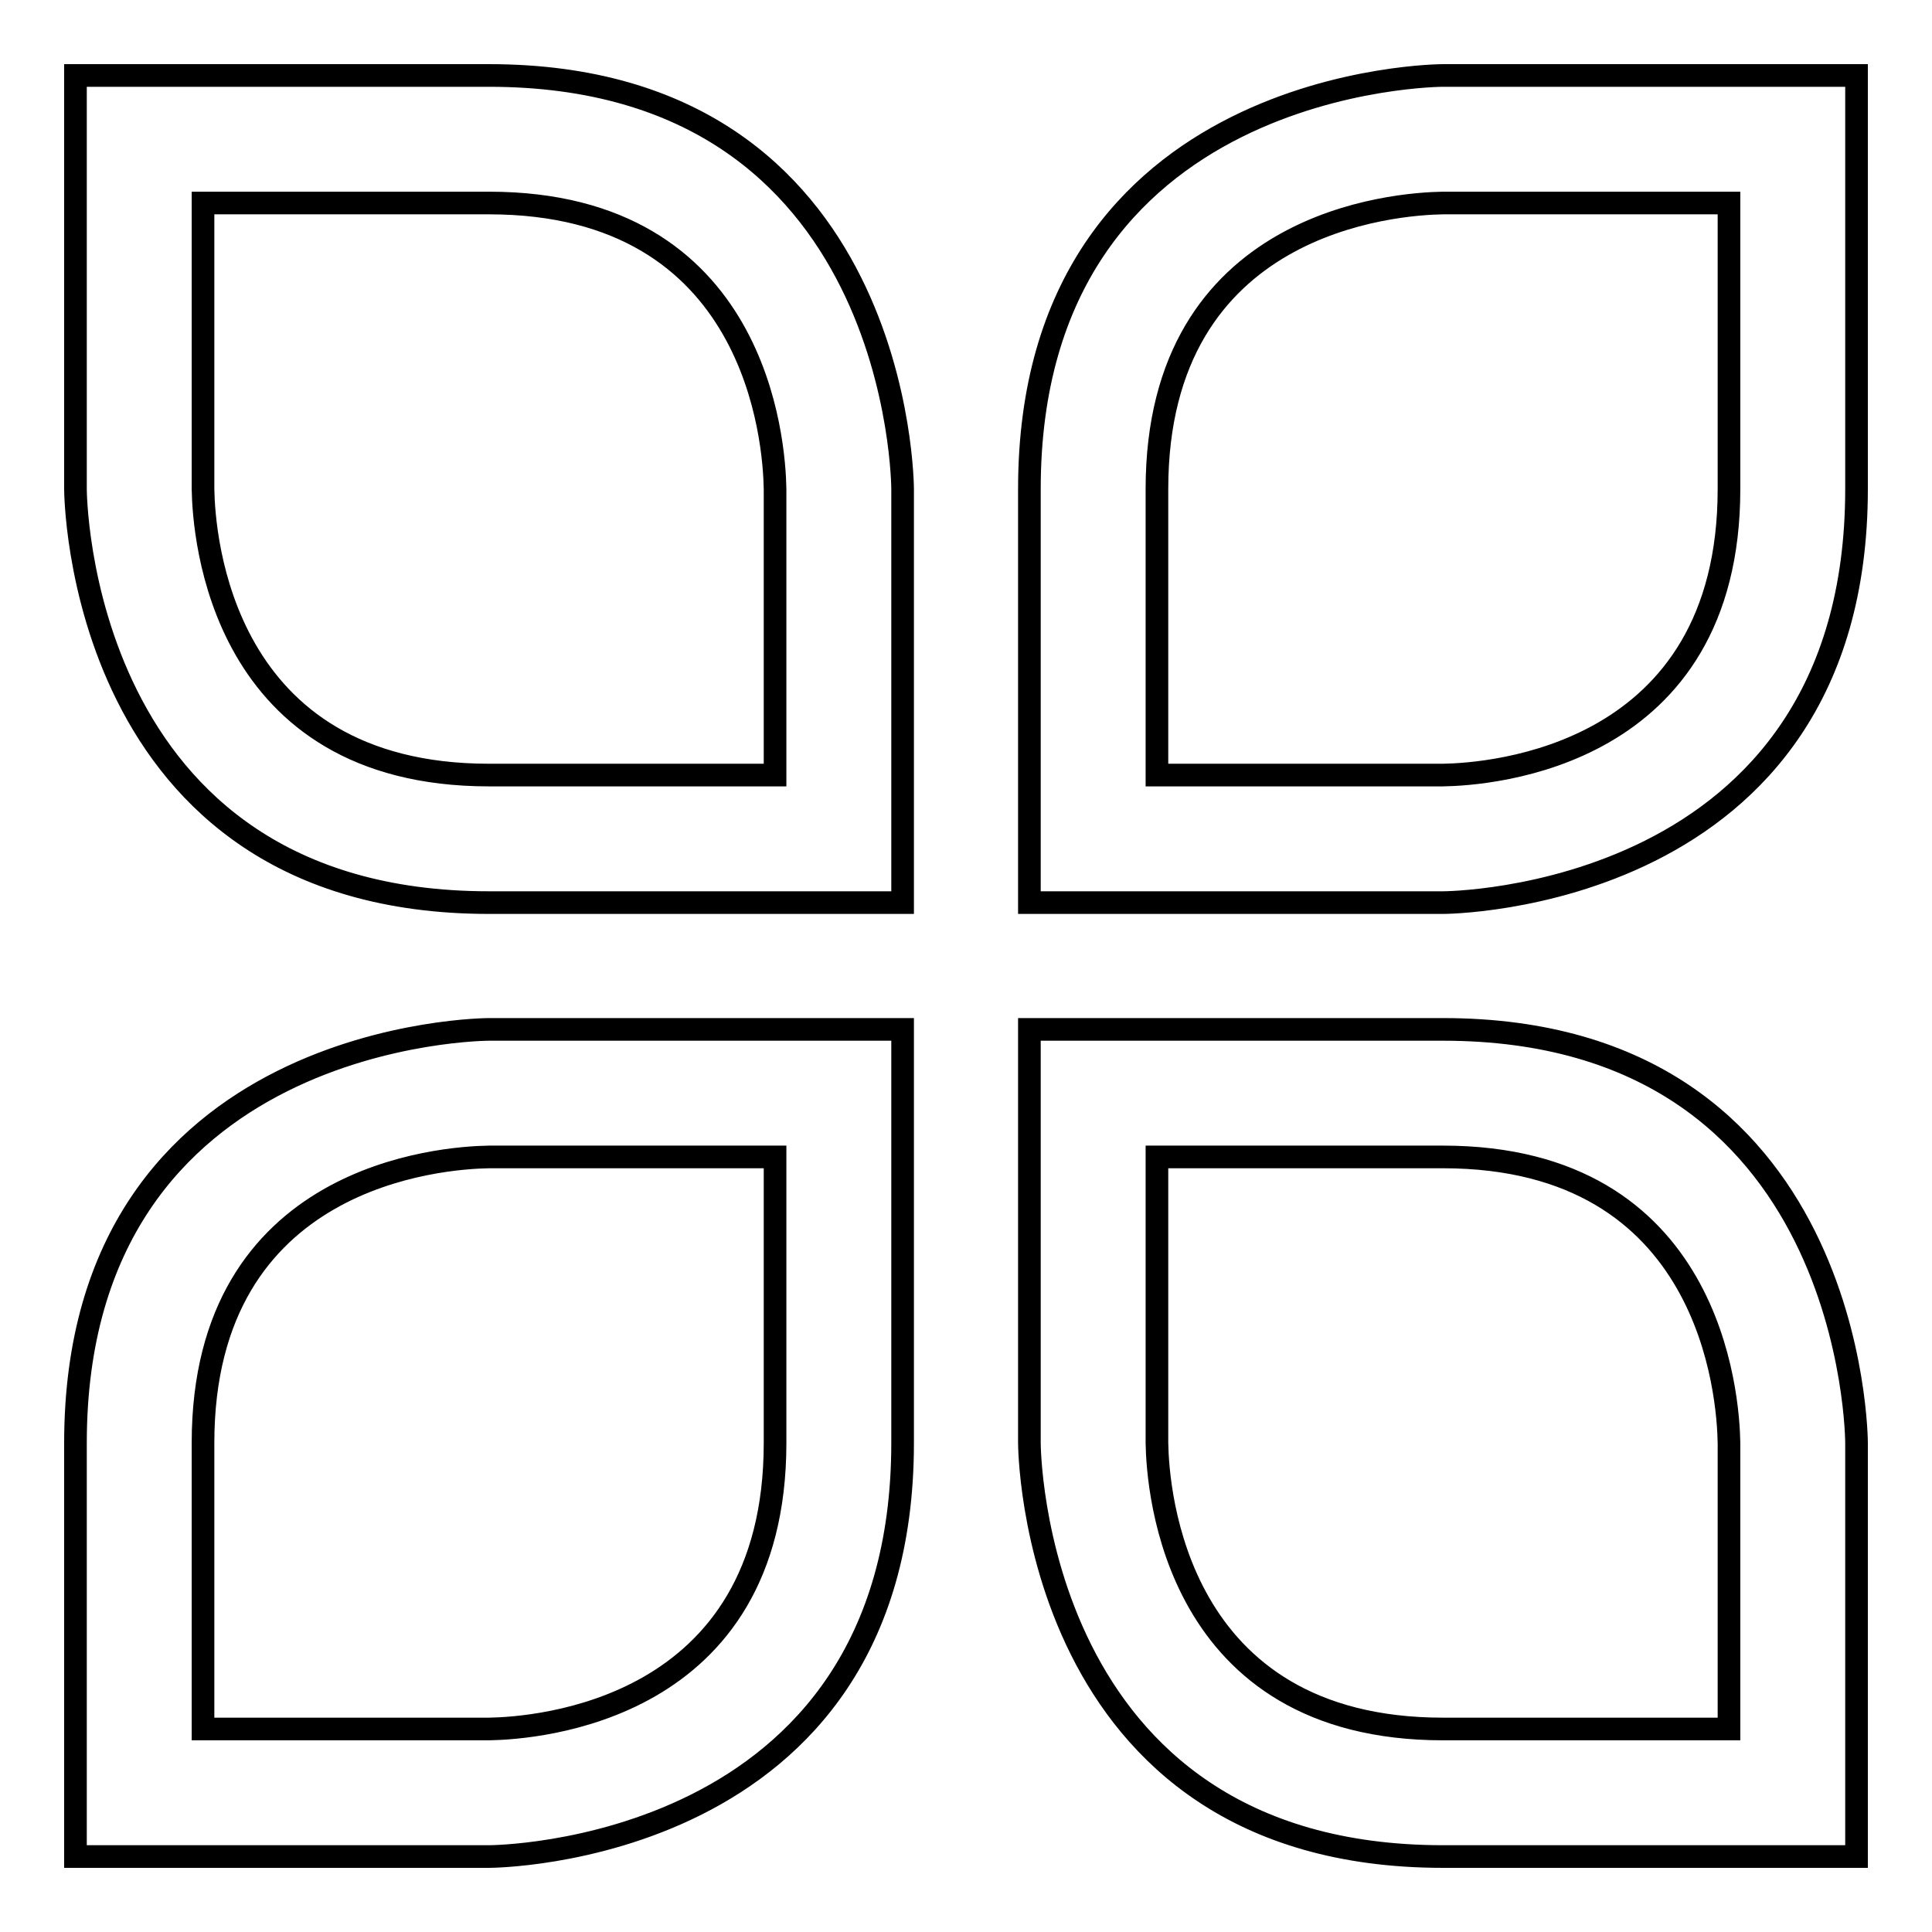 <?xml version="1.0" encoding="utf-8"?>
<!-- Svg Vector Icons : http://www.onlinewebfonts.com/icon -->
<!DOCTYPE svg PUBLIC "-//W3C//DTD SVG 1.1//EN" "http://www.w3.org/Graphics/SVG/1.1/DTD/svg11.dtd">
<svg version="1.1" xmlns="http://www.w3.org/2000/svg" xmlns:xlink="http://www.w3.org/1999/xlink" x="0px" y="0px" viewBox="0 0 256 256" enable-background="new 0 0 256 256" xml:space="preserve">
<g><g><path stroke-width="3" fill-opacity="0" stroke="#000000"  d="M64.8,10C10,10,10,10,10,10v54.8c0,0,0,54.8,54.8,54.8s54.8,0,54.8,0V64.8C119.6,64.8,119.6,10,64.8,10L64.8,10z M102.7,102.7H64.8C29.2,102.7,27,71,26.9,64.8V26.9h37.9c35.6,0,37.8,31.7,37.9,37.9V102.7z M191.2,10c0,0-54.8,0-54.8,54.8s0,54.8,0,54.8h54.8c0,0,54.8,0,54.8-54.8s0-54.8,0-54.8H191.2z M229.1,64.8c0,35.6-31.7,37.8-37.9,37.9h-37.9V64.8c0-35.6,31.7-37.8,37.9-37.9h37.9V64.8z M191.2,136.4c-54.8,0-54.8,0-54.8,0v54.8c0,0,0,54.8,54.8,54.8s54.8,0,54.8,0v-54.8C246,191.2,246,136.4,191.2,136.4z M229.1,229.1h-37.9c-35.6,0-37.8-31.7-37.9-37.9v-37.9h37.9c35.6,0,37.8,31.7,37.9,37.9V229.1z M10,191.2c0,54.8,0,54.8,0,54.8h54.8c0,0,54.8,0,54.8-54.8s0-54.8,0-54.8H64.8C64.8,136.4,10,136.4,10,191.2L10,191.2z M102.7,191.2c0,35.6-31.7,37.8-37.9,37.9H26.9v-37.9c0-35.6,31.7-37.8,37.9-37.9h37.9V191.2z"/></g></g>
</svg>